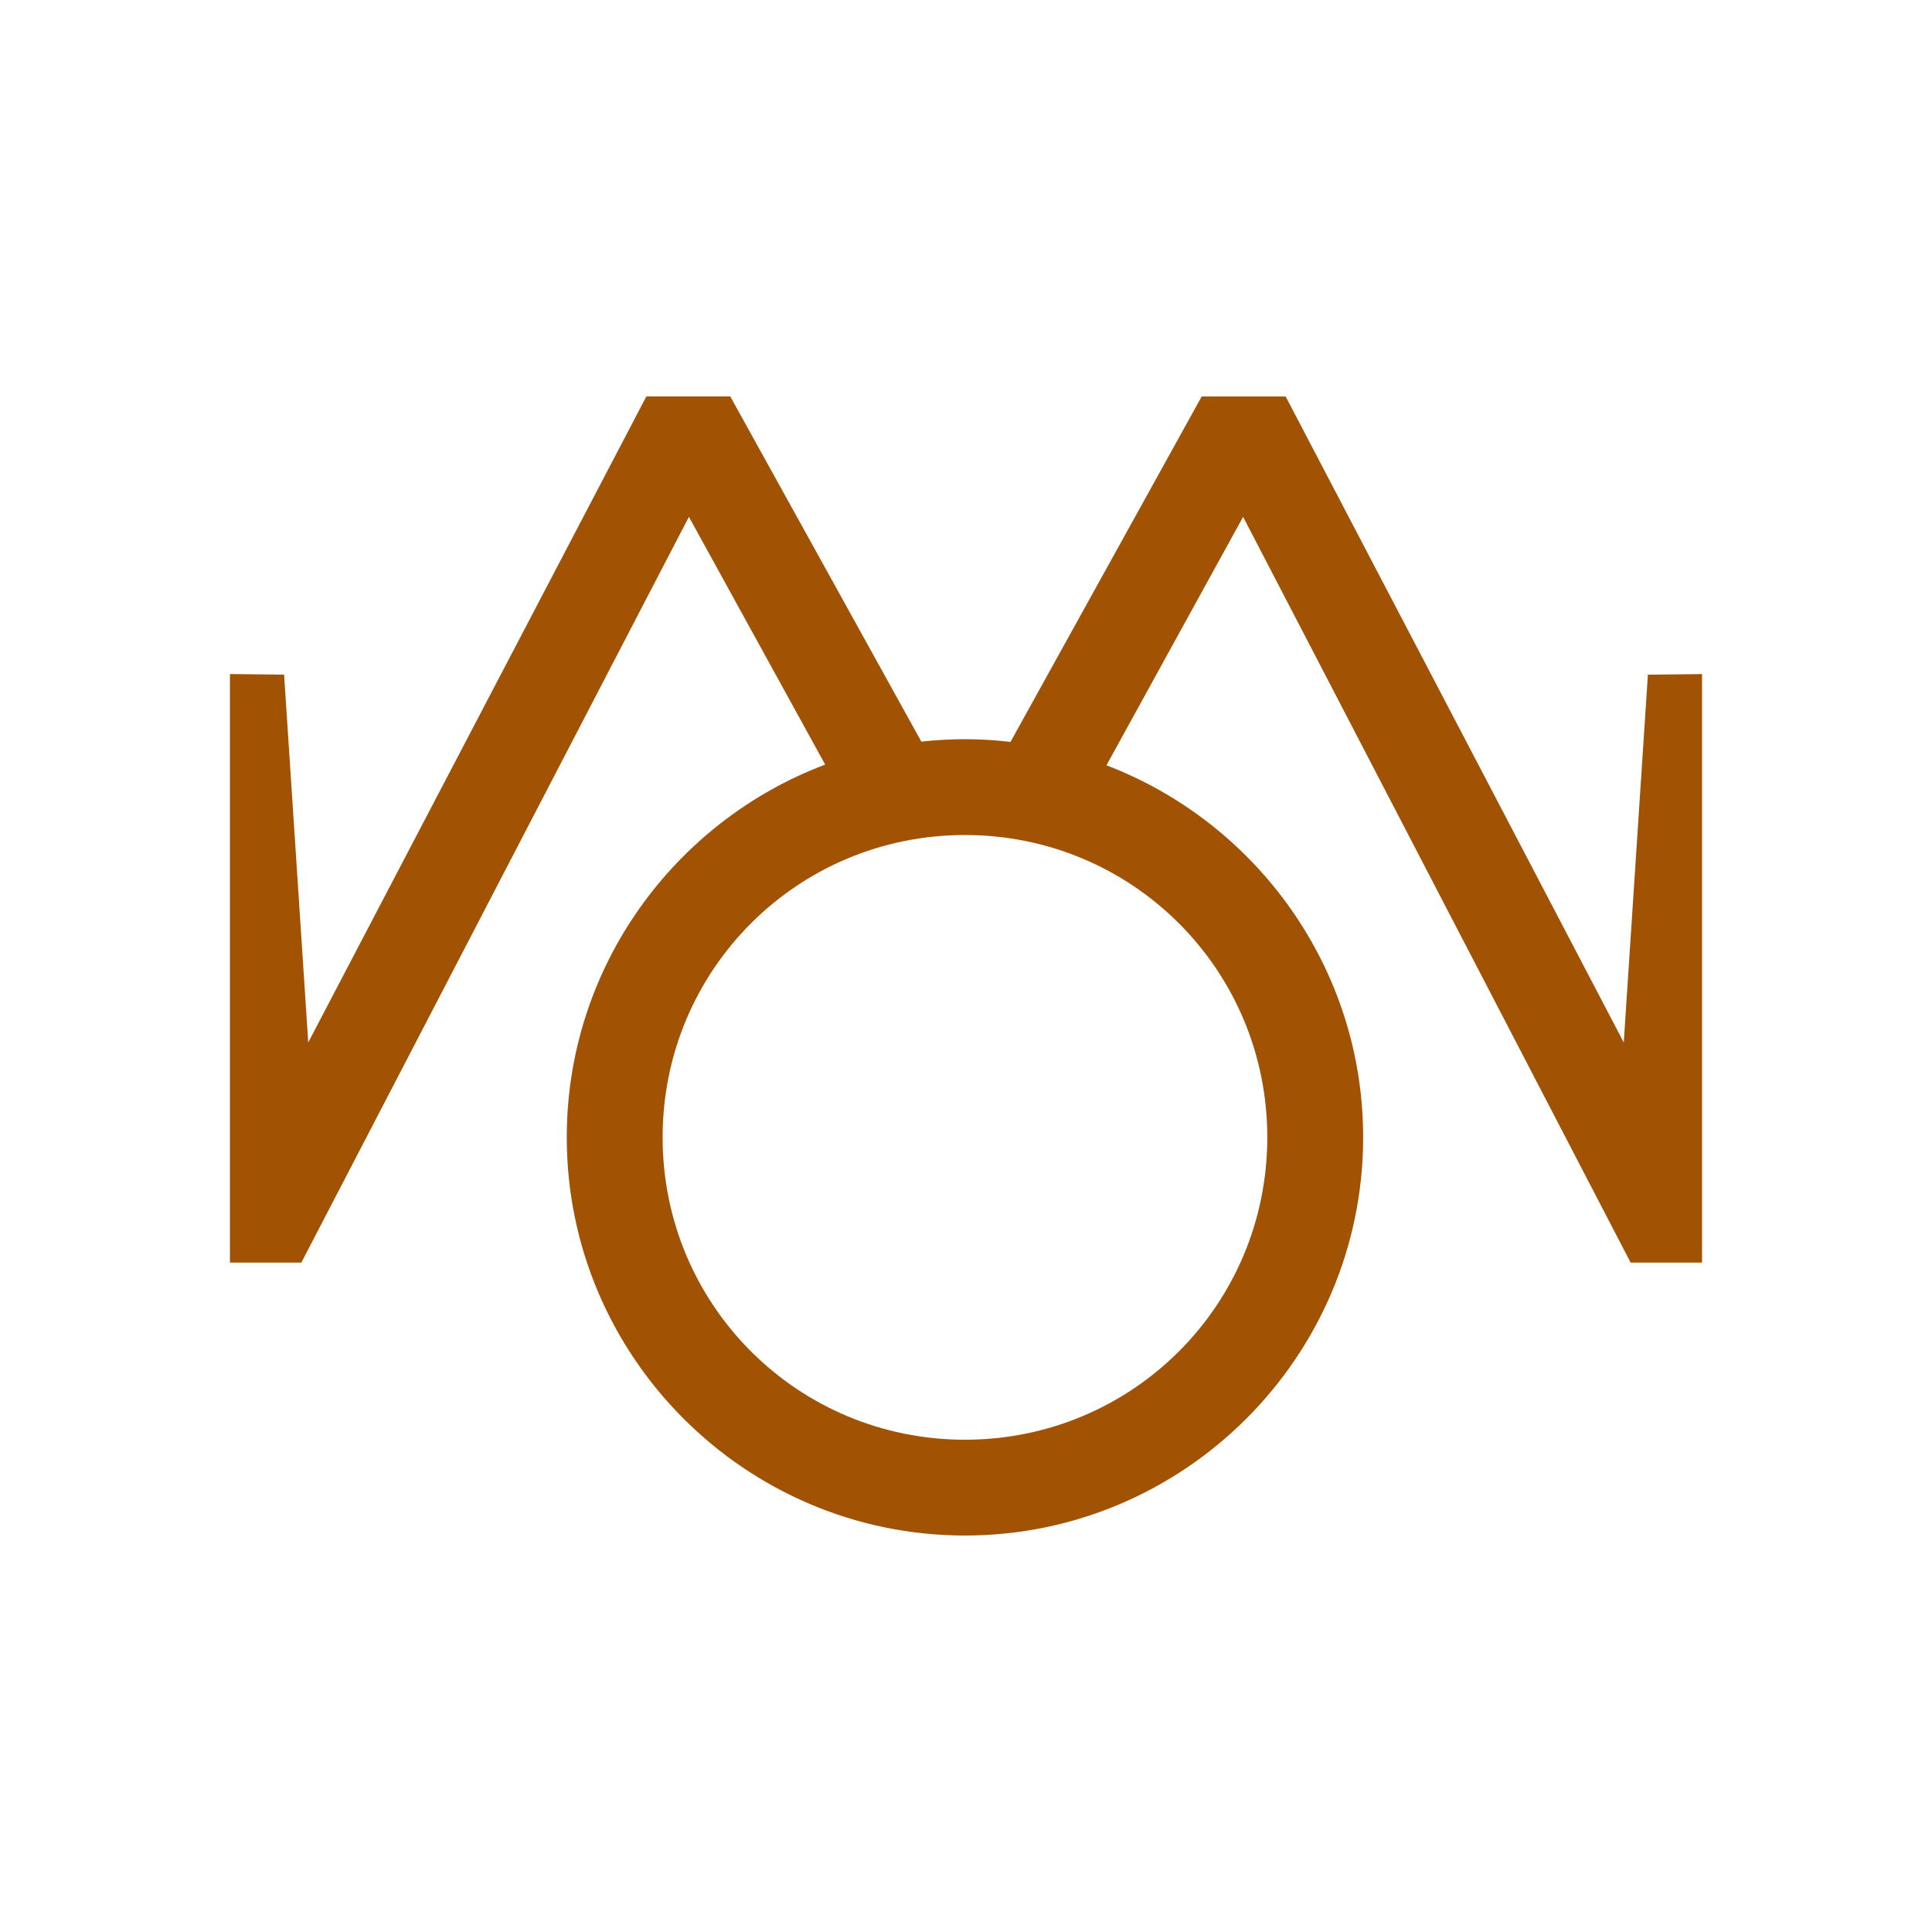 <?xml version="1.0" encoding="UTF-8" standalone="no"?>
<!-- Created with Inkscape (http://www.inkscape.org/) -->

<svg
   xmlns:dc="http://purl.org/dc/elements/1.1/"
   xmlns:cc="http://creativecommons.org/ns#"
   xmlns:rdf="http://www.w3.org/1999/02/22-rdf-syntax-ns#"
   xmlns:svg="http://www.w3.org/2000/svg"
   xmlns="http://www.w3.org/2000/svg"
   xmlns:sodipodi="http://sodipodi.sourceforge.net/DTD/sodipodi-0.dtd"
   xmlns:inkscape="http://www.inkscape.org/namespaces/inkscape"
   width="79.375mm"
   height="79.375mm"
   viewBox="0 0 79.375 79.375"
   version="1.1"
   id="svg2590"
   inkscape:version="0.92.2 (5c3e80d, 2017-08-06)"
   sodipodi:docname="Tauriborn.svg"
   inkscape:export-filename="C:\Users\irock\Desktop\Stuff\Images\Homestuck\ezodiac\02 Bronze\Derse\Tauriborn.png"
   inkscape:export-xdpi="320"
   inkscape:export-ydpi="320">
  <title
     id="title3155">Tauriborn</title>
  <defs
     id="defs2584" />
  <sodipodi:namedview
     id="base"
     pagecolor="#ffffff"
     bordercolor="#666666"
     borderopacity="1.0"
     inkscape:pageopacity="0.0"
     inkscape:pageshadow="2"
     inkscape:zoom="1.979899"
     inkscape:cx="68.725366"
     inkscape:cy="129.59002"
     inkscape:document-units="mm"
     inkscape:current-layer="layer1"
     showgrid="false" />
  <g
     inkscape:label="Layer 1"
     inkscape:groupmode="layer"
     id="layer1"
     transform="translate(84.289,-58.497)">
    <path
       style="color:#000000;font-style:normal;font-variant:normal;font-weight:normal;font-stretch:normal;font-size:medium;line-height:normal;font-family:sans-serif;font-variant-ligatures:normal;font-variant-position:normal;font-variant-caps:normal;font-variant-numeric:normal;font-variant-alternates:normal;font-feature-settings:normal;text-indent:0;text-align:start;text-decoration:none;text-decoration-line:none;text-decoration-style:solid;text-decoration-color:#000000;letter-spacing:normal;word-spacing:normal;text-transform:none;writing-mode:lr-tb;direction:ltr;text-orientation:mixed;dominant-baseline:auto;baseline-shift:baseline;text-anchor:start;white-space:normal;shape-padding:0;clip-rule:nonzero;display:inline;overflow:visible;visibility:visible;opacity:1;isolation:auto;mix-blend-mode:normal;color-interpolation:sRGB;color-interpolation-filters:linearRGB;solid-color:#000000;solid-opacity:1;vector-effect:none;fill:#a15203;fill-opacity:1;fill-rule:nonzero;stroke:none;stroke-width:3.938;stroke-linecap:butt;stroke-linejoin:miter;stroke-miterlimit:4;stroke-dasharray:none;stroke-dashoffset:0;stroke-opacity:1;color-rendering:auto;image-rendering:auto;shape-rendering:auto;text-rendering:auto;enable-background:accumulate"
       d="m -57.734,74.785 -13.891,26.539 -0.992,-15.11 -2.225,-0.024 v 24.18 h 2.933 l 15.923,-30.639 5.599,10.179 c -6.192,2.334 -10.617,8.321 -10.617,15.314 0,9.012 7.347,16.359 16.359,16.359 9.012,0 16.36,-7.347 16.36,-16.359 0,-6.965 -4.391,-12.933 -10.546,-15.285 l 5.614,-10.207 15.922,30.639 h 2.933 V 86.191 l -2.224,0.024 -0.992,15.11 -13.891,-26.539 h -3.449 l -7.855,14.191 c -0.615,-0.071 -1.239,-0.111 -1.872,-0.111 -0.605,0 -1.202,0.036 -1.791,0.1 l -7.85,-14.181 z m 13.089,18.018 c 6.883,0 12.422,5.538 12.422,12.422 0,6.883 -5.538,12.422 -12.422,12.422 -6.883,0 -12.421,-5.538 -12.421,-12.422 0,-6.883 5.538,-12.422 12.421,-12.422 z"
       id="path3146"
       inkscape:connector-curvature="0" />
  </g>
</svg>
